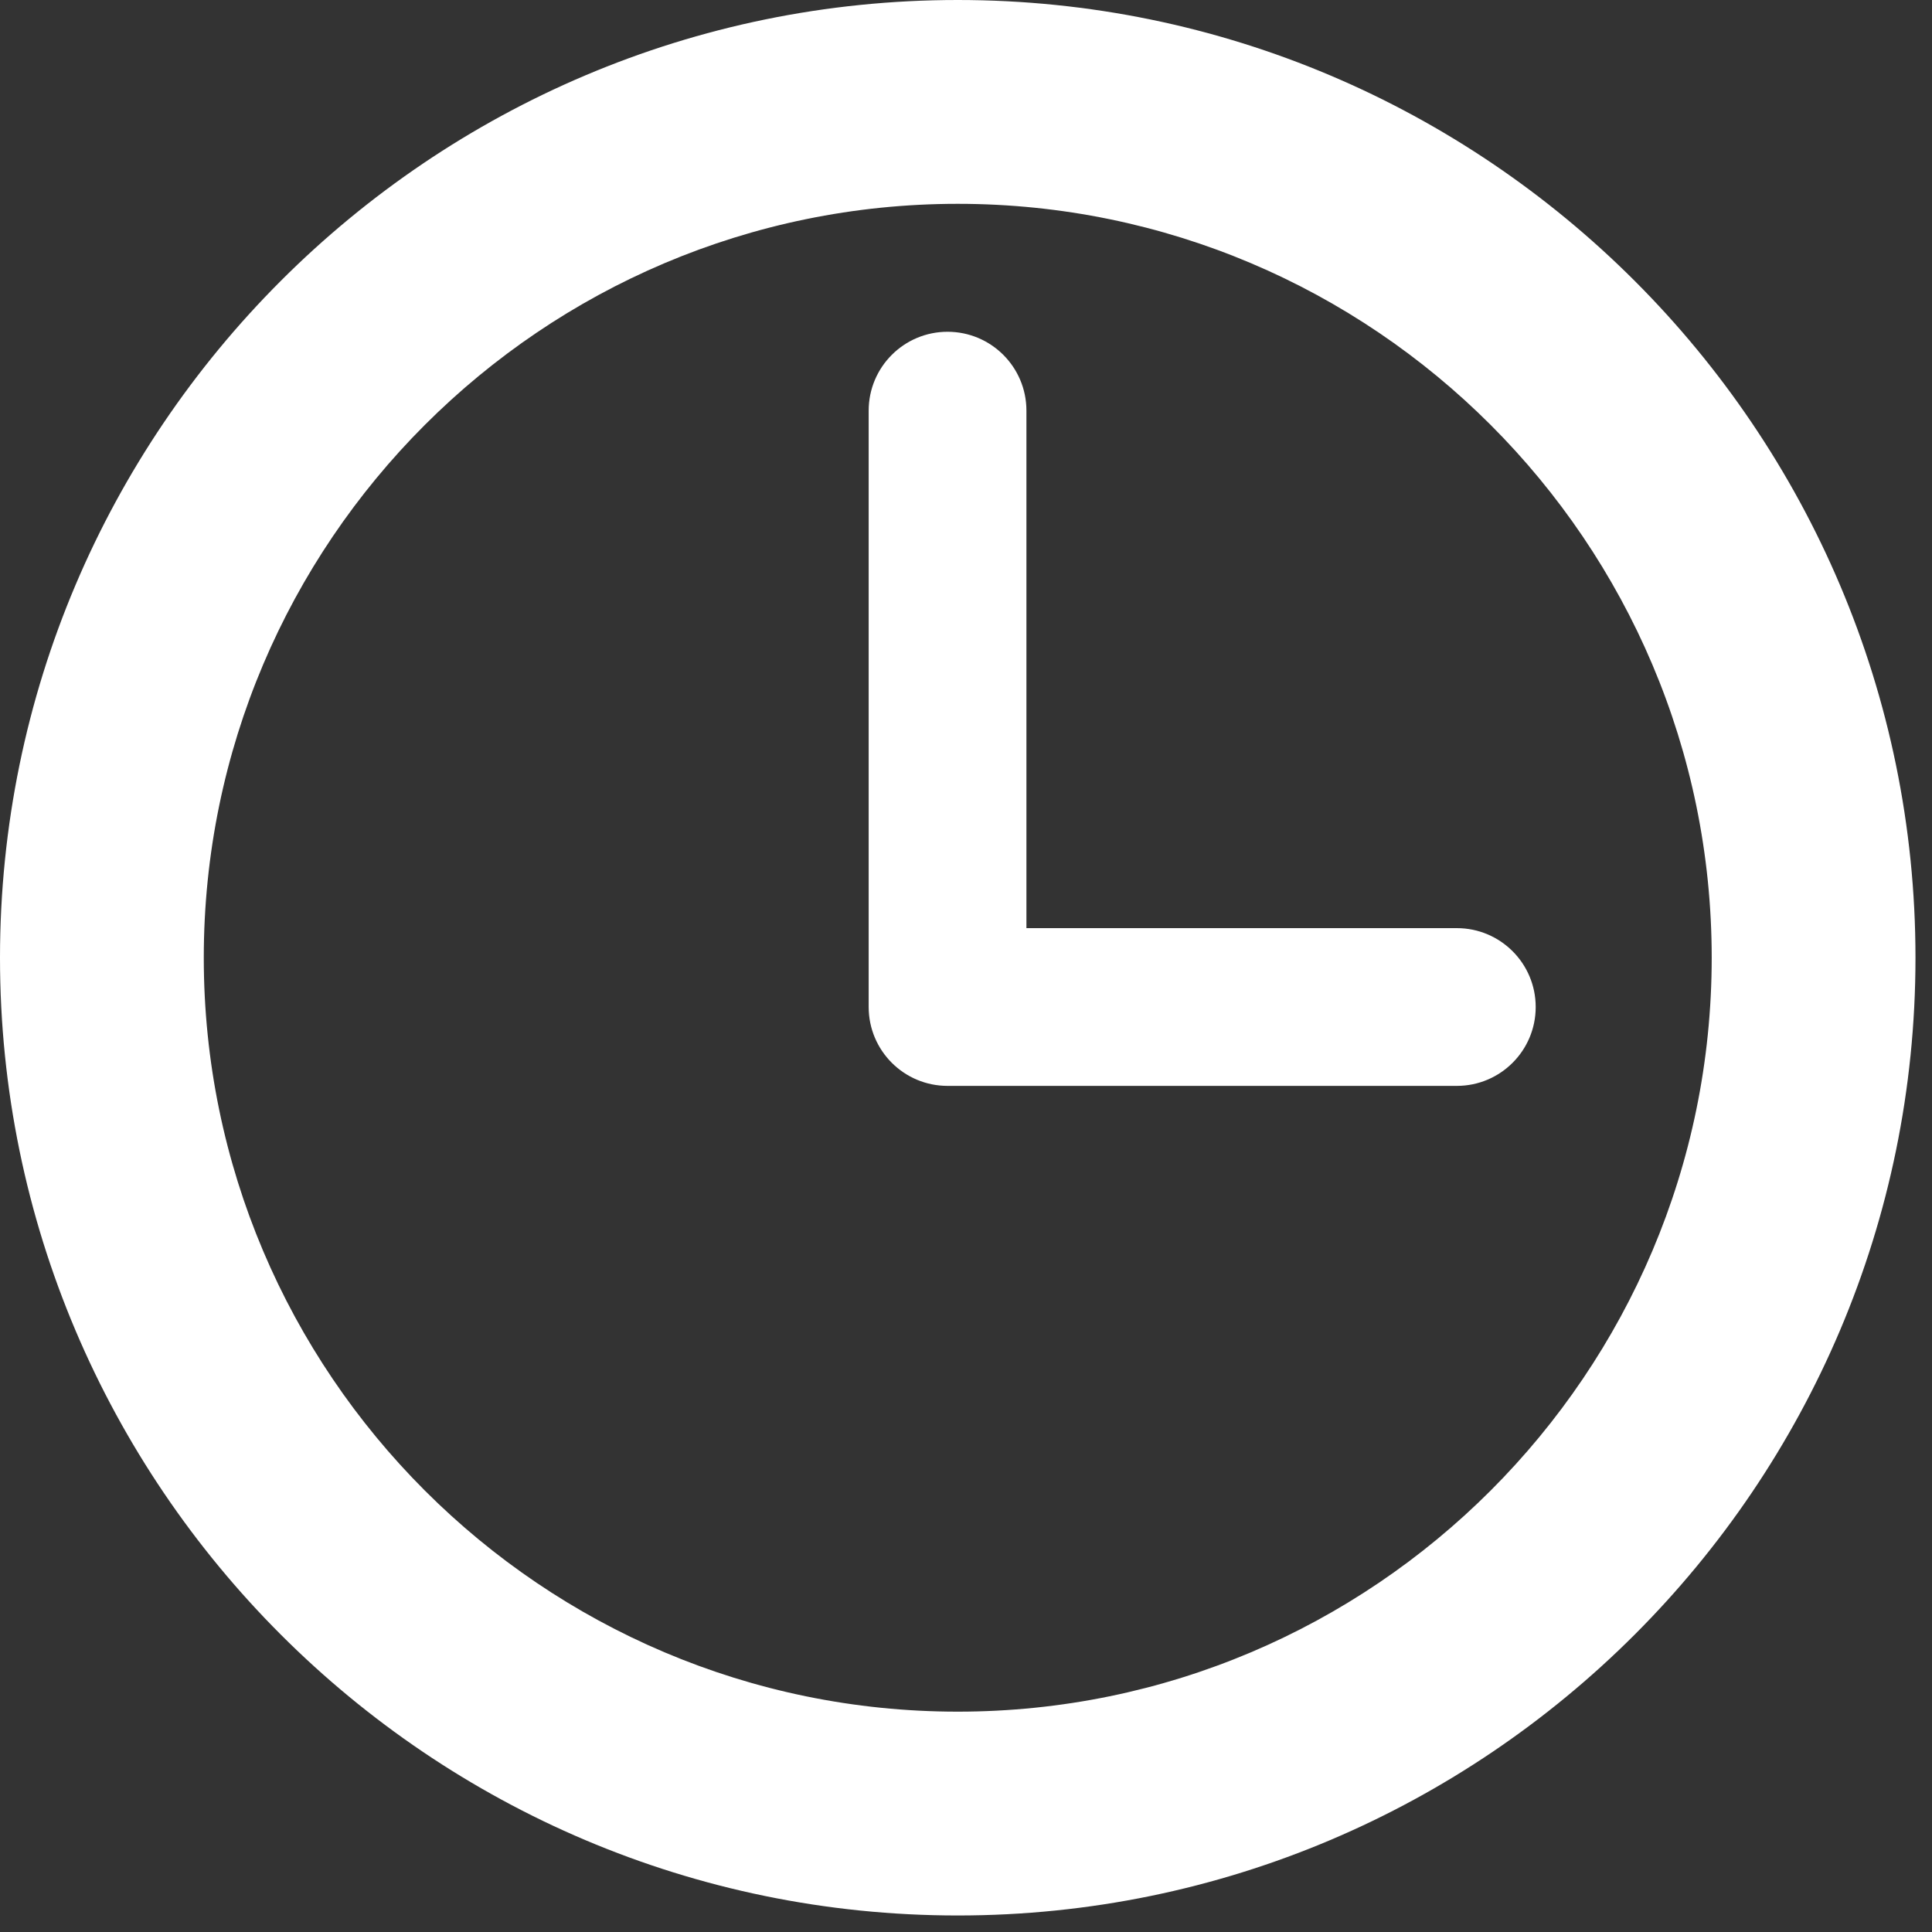 <svg height="40" viewBox="0 0 40 40" width="40" xmlns="http://www.w3.org/2000/svg"><rect x="0" y="0" width="40" height="40" fill="#333333" stroke="none"/><g fill="#fff"><path d="m19.829 0c-10.933 0-19.829 8.895-19.829 19.829 0 10.933 8.895 19.829 19.829 19.829 10.933 0 19.829-8.895 19.829-19.829 0-10.933-8.895-19.829-19.829-19.829zm0 35.438c-8.607 0-15.61-7.002-15.61-15.609 0-8.607 7.003-15.609 15.61-15.609 8.607 0 15.61 7.002 15.61 15.609 0 8.607-7.003 15.609-15.61 15.609z"/><path d="m30.162 19.216h-8.911v-10.714c0-.902-.731-1.633-1.633-1.633-.902 0-1.633.731-1.633 1.633v12.347c0 .902.731 1.633 1.633 1.633h10.544c.902 0 1.633-.731 1.633-1.633 0-.902-.731-1.633-1.633-1.633z"/></g></svg>